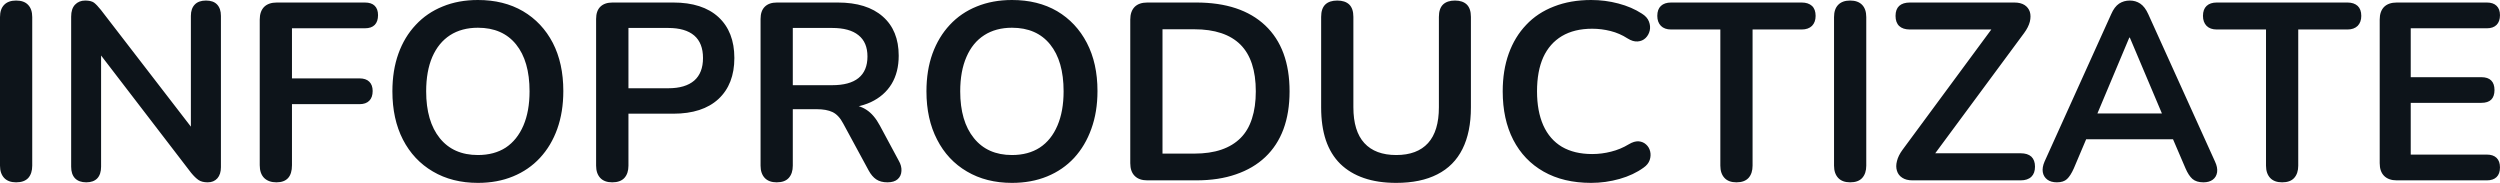 <svg fill="#0d141a" viewBox="0 0 228.022 16.675" height="100%" width="100%" xmlns="http://www.w3.org/2000/svg"><path preserveAspectRatio="none" d="M1.47 16.63L1.47 16.63Q0.76 16.63 0.38 16.23Q0 15.82 0 15.11L0 15.11L0 1.56Q0 0.83 0.38 0.44Q0.76 0.05 1.47 0.05L1.47 0.05Q2.19 0.05 2.56 0.44Q2.94 0.83 2.94 1.56L2.94 1.56L2.94 15.11Q2.94 15.82 2.58 16.23Q2.21 16.63 1.47 16.63ZM7.87 16.63L7.87 16.63Q7.20 16.63 6.84 16.26Q6.49 15.89 6.49 15.20L6.49 15.20L6.49 1.52Q6.49 0.80 6.84 0.43Q7.20 0.05 7.77 0.05L7.77 0.05Q8.30 0.05 8.57 0.24Q8.83 0.44 9.20 0.90L9.20 0.90L18.01 12.33L17.41 12.33L17.41 1.45Q17.41 0.78 17.77 0.41Q18.12 0.05 18.79 0.05L18.79 0.05Q19.46 0.05 19.80 0.41Q20.15 0.78 20.15 1.45L20.15 1.45L20.15 15.25Q20.15 15.89 19.83 16.26Q19.50 16.63 18.95 16.63L18.95 16.63Q18.42 16.63 18.11 16.42Q17.80 16.21 17.43 15.76L17.43 15.76L8.65 4.32L9.22 4.32L9.22 15.20Q9.22 15.89 8.88 16.26Q8.53 16.63 7.87 16.63ZM25.21 16.63L25.21 16.63Q24.50 16.63 24.09 16.23Q23.69 15.82 23.69 15.07L23.69 15.07L23.69 1.79Q23.69 1.04 24.09 0.63Q24.50 0.23 25.25 0.23L25.25 0.23L33.28 0.23Q33.88 0.23 34.18 0.53Q34.48 0.83 34.48 1.38L34.48 1.38Q34.48 1.96 34.18 2.27Q33.88 2.58 33.28 2.58L33.28 2.58L26.63 2.58L26.63 7.15L32.80 7.15Q33.37 7.15 33.68 7.45Q33.99 7.75 33.99 8.30L33.99 8.30Q33.99 8.88 33.68 9.19Q33.37 9.50 32.80 9.50L32.80 9.50L26.63 9.50L26.63 15.07Q26.63 16.63 25.21 16.63ZM43.59 16.68L43.59 16.68Q41.24 16.68 39.48 15.64Q37.72 14.61 36.75 12.73Q35.79 10.86 35.79 8.33L35.79 8.33Q35.79 6.42 36.34 4.89Q36.89 3.36 37.92 2.27Q38.94 1.17 40.38 0.59Q41.81 0 43.59 0L43.59 0Q45.95 0 47.70 1.02Q49.45 2.05 50.42 3.91Q51.38 5.77 51.38 8.30L51.38 8.30Q51.38 10.21 50.83 11.75Q50.28 13.29 49.25 14.40Q48.23 15.50 46.79 16.09Q45.36 16.68 43.59 16.68ZM43.59 14.14L43.59 14.14Q45.08 14.14 46.13 13.46Q47.17 12.77 47.74 11.45Q48.30 10.14 48.30 8.33L48.30 8.33Q48.30 5.57 47.07 4.05Q45.84 2.53 43.59 2.53L43.59 2.53Q42.11 2.53 41.05 3.21Q40.00 3.89 39.43 5.19Q38.87 6.49 38.87 8.33L38.87 8.33Q38.87 11.06 40.11 12.60Q41.35 14.14 43.59 14.14ZM55.84 16.63L55.84 16.63Q55.13 16.63 54.75 16.23Q54.37 15.82 54.37 15.11L54.37 15.11L54.37 1.73Q54.37 0.99 54.76 0.61Q55.15 0.23 55.87 0.23L55.87 0.23L61.41 0.23Q64.08 0.23 65.53 1.56Q66.98 2.90 66.98 5.29L66.98 5.29Q66.98 7.68 65.53 9.03Q64.08 10.37 61.41 10.37L61.41 10.37L57.32 10.37L57.32 15.11Q57.32 15.82 56.95 16.23Q56.58 16.63 55.84 16.63ZM57.32 2.55L57.32 8.05L60.95 8.05Q62.51 8.05 63.32 7.35Q64.12 6.65 64.12 5.29L64.12 5.29Q64.12 3.93 63.32 3.24Q62.51 2.55 60.95 2.55L60.95 2.55L57.32 2.55ZM70.84 16.63L70.84 16.63Q70.13 16.63 69.75 16.23Q69.37 15.82 69.37 15.11L69.37 15.11L69.37 1.73Q69.37 0.99 69.76 0.61Q70.15 0.23 70.86 0.23L70.86 0.23L76.41 0.23Q79.07 0.23 80.52 1.51Q81.97 2.78 81.97 5.08L81.97 5.08Q81.97 6.58 81.32 7.66Q80.66 8.74 79.42 9.32Q78.18 9.89 76.41 9.89L76.41 9.89L76.61 9.55L77.37 9.55Q78.31 9.55 79.02 10.01Q79.72 10.46 80.25 11.45L80.25 11.45L81.97 14.65Q82.25 15.13 82.22 15.59Q82.20 16.05 81.88 16.34Q81.56 16.63 80.94 16.63L80.94 16.63Q80.32 16.63 79.92 16.36Q79.53 16.10 79.23 15.55L79.23 15.55L76.91 11.27Q76.50 10.49 75.93 10.22Q75.37 9.96 74.50 9.96L74.50 9.96L72.31 9.96L72.31 15.11Q72.31 15.82 71.94 16.23Q71.58 16.63 70.84 16.63ZM72.31 2.55L72.31 7.77L75.90 7.77Q77.49 7.77 78.30 7.12Q79.12 6.46 79.12 5.15L79.12 5.15Q79.12 3.86 78.30 3.21Q77.49 2.55 75.90 2.55L75.90 2.55L72.31 2.55ZM92.30 16.68L92.30 16.68Q89.95 16.68 88.19 15.64Q86.43 14.61 85.47 12.73Q84.50 10.86 84.50 8.33L84.50 8.33Q84.50 6.42 85.05 4.89Q85.61 3.36 86.63 2.27Q87.65 1.17 89.09 0.59Q90.53 0 92.30 0L92.30 0Q94.67 0 96.42 1.02Q98.16 2.05 99.13 3.91Q100.10 5.77 100.10 8.30L100.10 8.30Q100.10 10.21 99.54 11.75Q98.99 13.29 97.97 14.40Q96.95 15.50 95.51 16.09Q94.07 16.68 92.30 16.68ZM92.30 14.14L92.30 14.14Q93.79 14.14 94.84 13.46Q95.89 12.77 96.45 11.45Q97.01 10.14 97.01 8.33L97.01 8.33Q97.01 5.57 95.78 4.05Q94.55 2.53 92.30 2.53L92.30 2.53Q90.83 2.53 89.77 3.21Q88.71 3.89 88.15 5.19Q87.58 6.49 87.58 8.33L87.58 8.33Q87.58 11.06 88.83 12.60Q90.07 14.14 92.30 14.14ZM109.11 16.45L104.65 16.45Q103.89 16.45 103.49 16.04Q103.09 15.64 103.09 14.88L103.09 14.88L103.09 1.79Q103.09 1.04 103.49 0.63Q103.89 0.23 104.65 0.23L104.65 0.23L109.11 0.23Q113.18 0.23 115.40 2.32Q117.62 4.42 117.62 8.33L117.62 8.33Q117.62 10.28 117.06 11.79Q116.50 13.29 115.40 14.33Q114.31 15.36 112.73 15.90Q111.16 16.45 109.11 16.45L109.11 16.45ZM106.03 2.67L106.03 14.01L108.93 14.01Q110.35 14.01 111.40 13.65Q112.45 13.29 113.15 12.59Q113.85 11.89 114.19 10.82Q114.54 9.75 114.54 8.33L114.54 8.33Q114.54 5.47 113.14 4.07Q111.73 2.67 108.93 2.67L108.93 2.67L106.03 2.67ZM127.35 16.68L127.35 16.68Q125.67 16.68 124.40 16.24Q123.12 15.80 122.24 14.94Q121.37 14.08 120.93 12.79Q120.50 11.50 120.50 9.80L120.50 9.80L120.50 1.54Q120.50 0.78 120.88 0.41Q121.26 0.05 121.97 0.05L121.97 0.05Q122.68 0.05 123.06 0.41Q123.44 0.78 123.44 1.54L123.44 1.54L123.44 9.78Q123.44 11.96 124.44 13.05Q125.44 14.14 127.35 14.14L127.35 14.14Q129.26 14.14 130.25 13.05Q131.24 11.96 131.24 9.78L131.24 9.78L131.24 1.54Q131.24 0.78 131.62 0.41Q132.00 0.05 132.71 0.05L132.71 0.05Q133.40 0.05 133.78 0.41Q134.16 0.78 134.16 1.54L134.16 1.54L134.16 9.80Q134.16 12.05 133.39 13.59Q132.62 15.13 131.10 15.90Q129.58 16.68 127.35 16.68ZM145.13 16.68L145.13 16.68Q142.60 16.68 140.79 15.65Q138.99 14.63 138.02 12.75Q137.06 10.88 137.06 8.33L137.06 8.33Q137.06 6.42 137.61 4.89Q138.16 3.36 139.20 2.27Q140.23 1.17 141.74 0.59Q143.24 0 145.13 0L145.13 0Q146.40 0 147.61 0.32Q148.83 0.64 149.75 1.24L149.75 1.24Q150.24 1.54 150.40 1.97Q150.56 2.39 150.47 2.79Q150.37 3.20 150.09 3.47Q149.80 3.75 149.37 3.78Q148.95 3.82 148.44 3.50L148.44 3.50Q147.73 3.04 146.90 2.83Q146.07 2.62 145.22 2.62L145.22 2.62Q143.59 2.62 142.46 3.29Q141.34 3.96 140.76 5.22Q140.19 6.49 140.19 8.33L140.19 8.33Q140.19 10.14 140.76 11.43Q141.34 12.72 142.46 13.39Q143.59 14.05 145.22 14.05L145.22 14.05Q146.10 14.05 146.95 13.83Q147.80 13.62 148.56 13.16L148.56 13.16Q149.06 12.86 149.47 12.89Q149.87 12.93 150.14 13.18Q150.42 13.43 150.51 13.81Q150.60 14.19 150.47 14.59Q150.33 15.00 149.91 15.29L149.91 15.29Q148.99 15.96 147.72 16.32Q146.44 16.68 145.13 16.68ZM158.38 16.63L158.38 16.63Q157.66 16.63 157.29 16.23Q156.91 15.82 156.91 15.11L156.91 15.11L156.91 2.69L152.42 2.69Q151.82 2.69 151.49 2.36Q151.16 2.02 151.16 1.45L151.16 1.45Q151.16 0.85 151.49 0.54Q151.82 0.23 152.42 0.23L152.42 0.23L164.33 0.23Q164.93 0.23 165.27 0.54Q165.60 0.85 165.60 1.45L165.60 1.45Q165.60 2.02 165.27 2.36Q164.93 2.69 164.33 2.69L164.33 2.69L159.85 2.69L159.85 15.11Q159.85 15.82 159.48 16.23Q159.11 16.63 158.38 16.63ZM168.75 16.63L168.75 16.63Q168.04 16.63 167.66 16.23Q167.28 15.82 167.28 15.11L167.28 15.11L167.28 1.56Q167.28 0.83 167.66 0.44Q168.04 0.05 168.75 0.05L168.75 0.05Q169.46 0.05 169.84 0.44Q170.22 0.83 170.22 1.56L170.22 1.56L170.22 15.11Q170.22 15.82 169.85 16.23Q169.49 16.63 168.75 16.63ZM184.30 16.45L174.43 16.45Q173.86 16.45 173.50 16.21Q173.14 15.98 173.02 15.58Q172.89 15.18 173.02 14.69Q173.14 14.19 173.53 13.66L173.53 13.66L182.32 1.75L182.32 2.69L174.20 2.69Q173.56 2.69 173.22 2.37Q172.89 2.05 172.89 1.45L172.89 1.45Q172.89 0.85 173.22 0.54Q173.56 0.23 174.20 0.23L174.20 0.23L183.72 0.23Q184.30 0.23 184.66 0.46Q185.01 0.69 185.14 1.08Q185.26 1.47 185.14 1.98Q185.01 2.48 184.62 3.01L184.62 3.01L175.83 14.90L175.83 13.98L184.30 13.98Q184.94 13.98 185.28 14.29Q185.61 14.61 185.61 15.20L185.61 15.20Q185.61 15.80 185.28 16.12Q184.94 16.45 184.30 16.45L184.30 16.45ZM187.61 16.63L187.61 16.63Q187.06 16.63 186.73 16.38Q186.39 16.12 186.32 15.70Q186.25 15.27 186.48 14.74L186.48 14.74L192.56 1.29Q192.85 0.62 193.28 0.33Q193.71 0.05 194.26 0.05L194.26 0.05Q194.79 0.05 195.21 0.33Q195.64 0.62 195.94 1.29L195.94 1.29L202.03 14.74Q202.28 15.27 202.22 15.71Q202.15 16.15 201.82 16.39Q201.50 16.63 200.97 16.63L200.97 16.63Q200.33 16.63 199.97 16.32Q199.62 16.01 199.34 15.36L199.34 15.36L197.85 11.89L199.09 12.70L189.38 12.70L190.62 11.89L189.15 15.36Q188.85 16.03 188.53 16.33Q188.21 16.63 187.61 16.63ZM194.26 3.43L194.21 3.43L190.99 11.09L190.39 10.35L198.08 10.35L197.50 11.09L194.26 3.43ZM208.15 16.63L208.15 16.63Q207.44 16.63 207.06 16.23Q206.68 15.82 206.68 15.11L206.68 15.11L206.68 2.69L202.19 2.69Q201.59 2.69 201.26 2.36Q200.93 2.02 200.93 1.45L200.93 1.45Q200.93 0.85 201.26 0.54Q201.59 0.23 202.19 0.23L202.19 0.23L214.11 0.23Q214.70 0.23 215.04 0.54Q215.37 0.85 215.37 1.45L215.37 1.45Q215.37 2.02 215.04 2.36Q214.70 2.69 214.11 2.69L214.11 2.69L209.62 2.69L209.62 15.11Q209.62 15.82 209.25 16.23Q208.89 16.63 208.15 16.63ZM226.83 16.45L218.61 16.45Q217.86 16.45 217.45 16.04Q217.05 15.64 217.05 14.88L217.05 14.88L217.05 1.79Q217.05 1.04 217.45 0.63Q217.86 0.23 218.61 0.23L218.61 0.23L226.83 0.23Q227.40 0.23 227.71 0.53Q228.02 0.83 228.02 1.38L228.02 1.38Q228.02 1.96 227.71 2.27Q227.40 2.58 226.83 2.58L226.83 2.58L219.88 2.58L219.88 7.04L226.32 7.04Q226.92 7.04 227.22 7.34Q227.52 7.64 227.52 8.21L227.52 8.21Q227.52 8.79 227.22 9.09Q226.92 9.38 226.32 9.38L226.32 9.38L219.88 9.38L219.88 14.10L226.83 14.10Q227.40 14.10 227.71 14.40Q228.02 14.70 228.02 15.27L228.02 15.27Q228.02 15.85 227.71 16.15Q227.40 16.45 226.83 16.45L226.83 16.45Z"></path></svg>